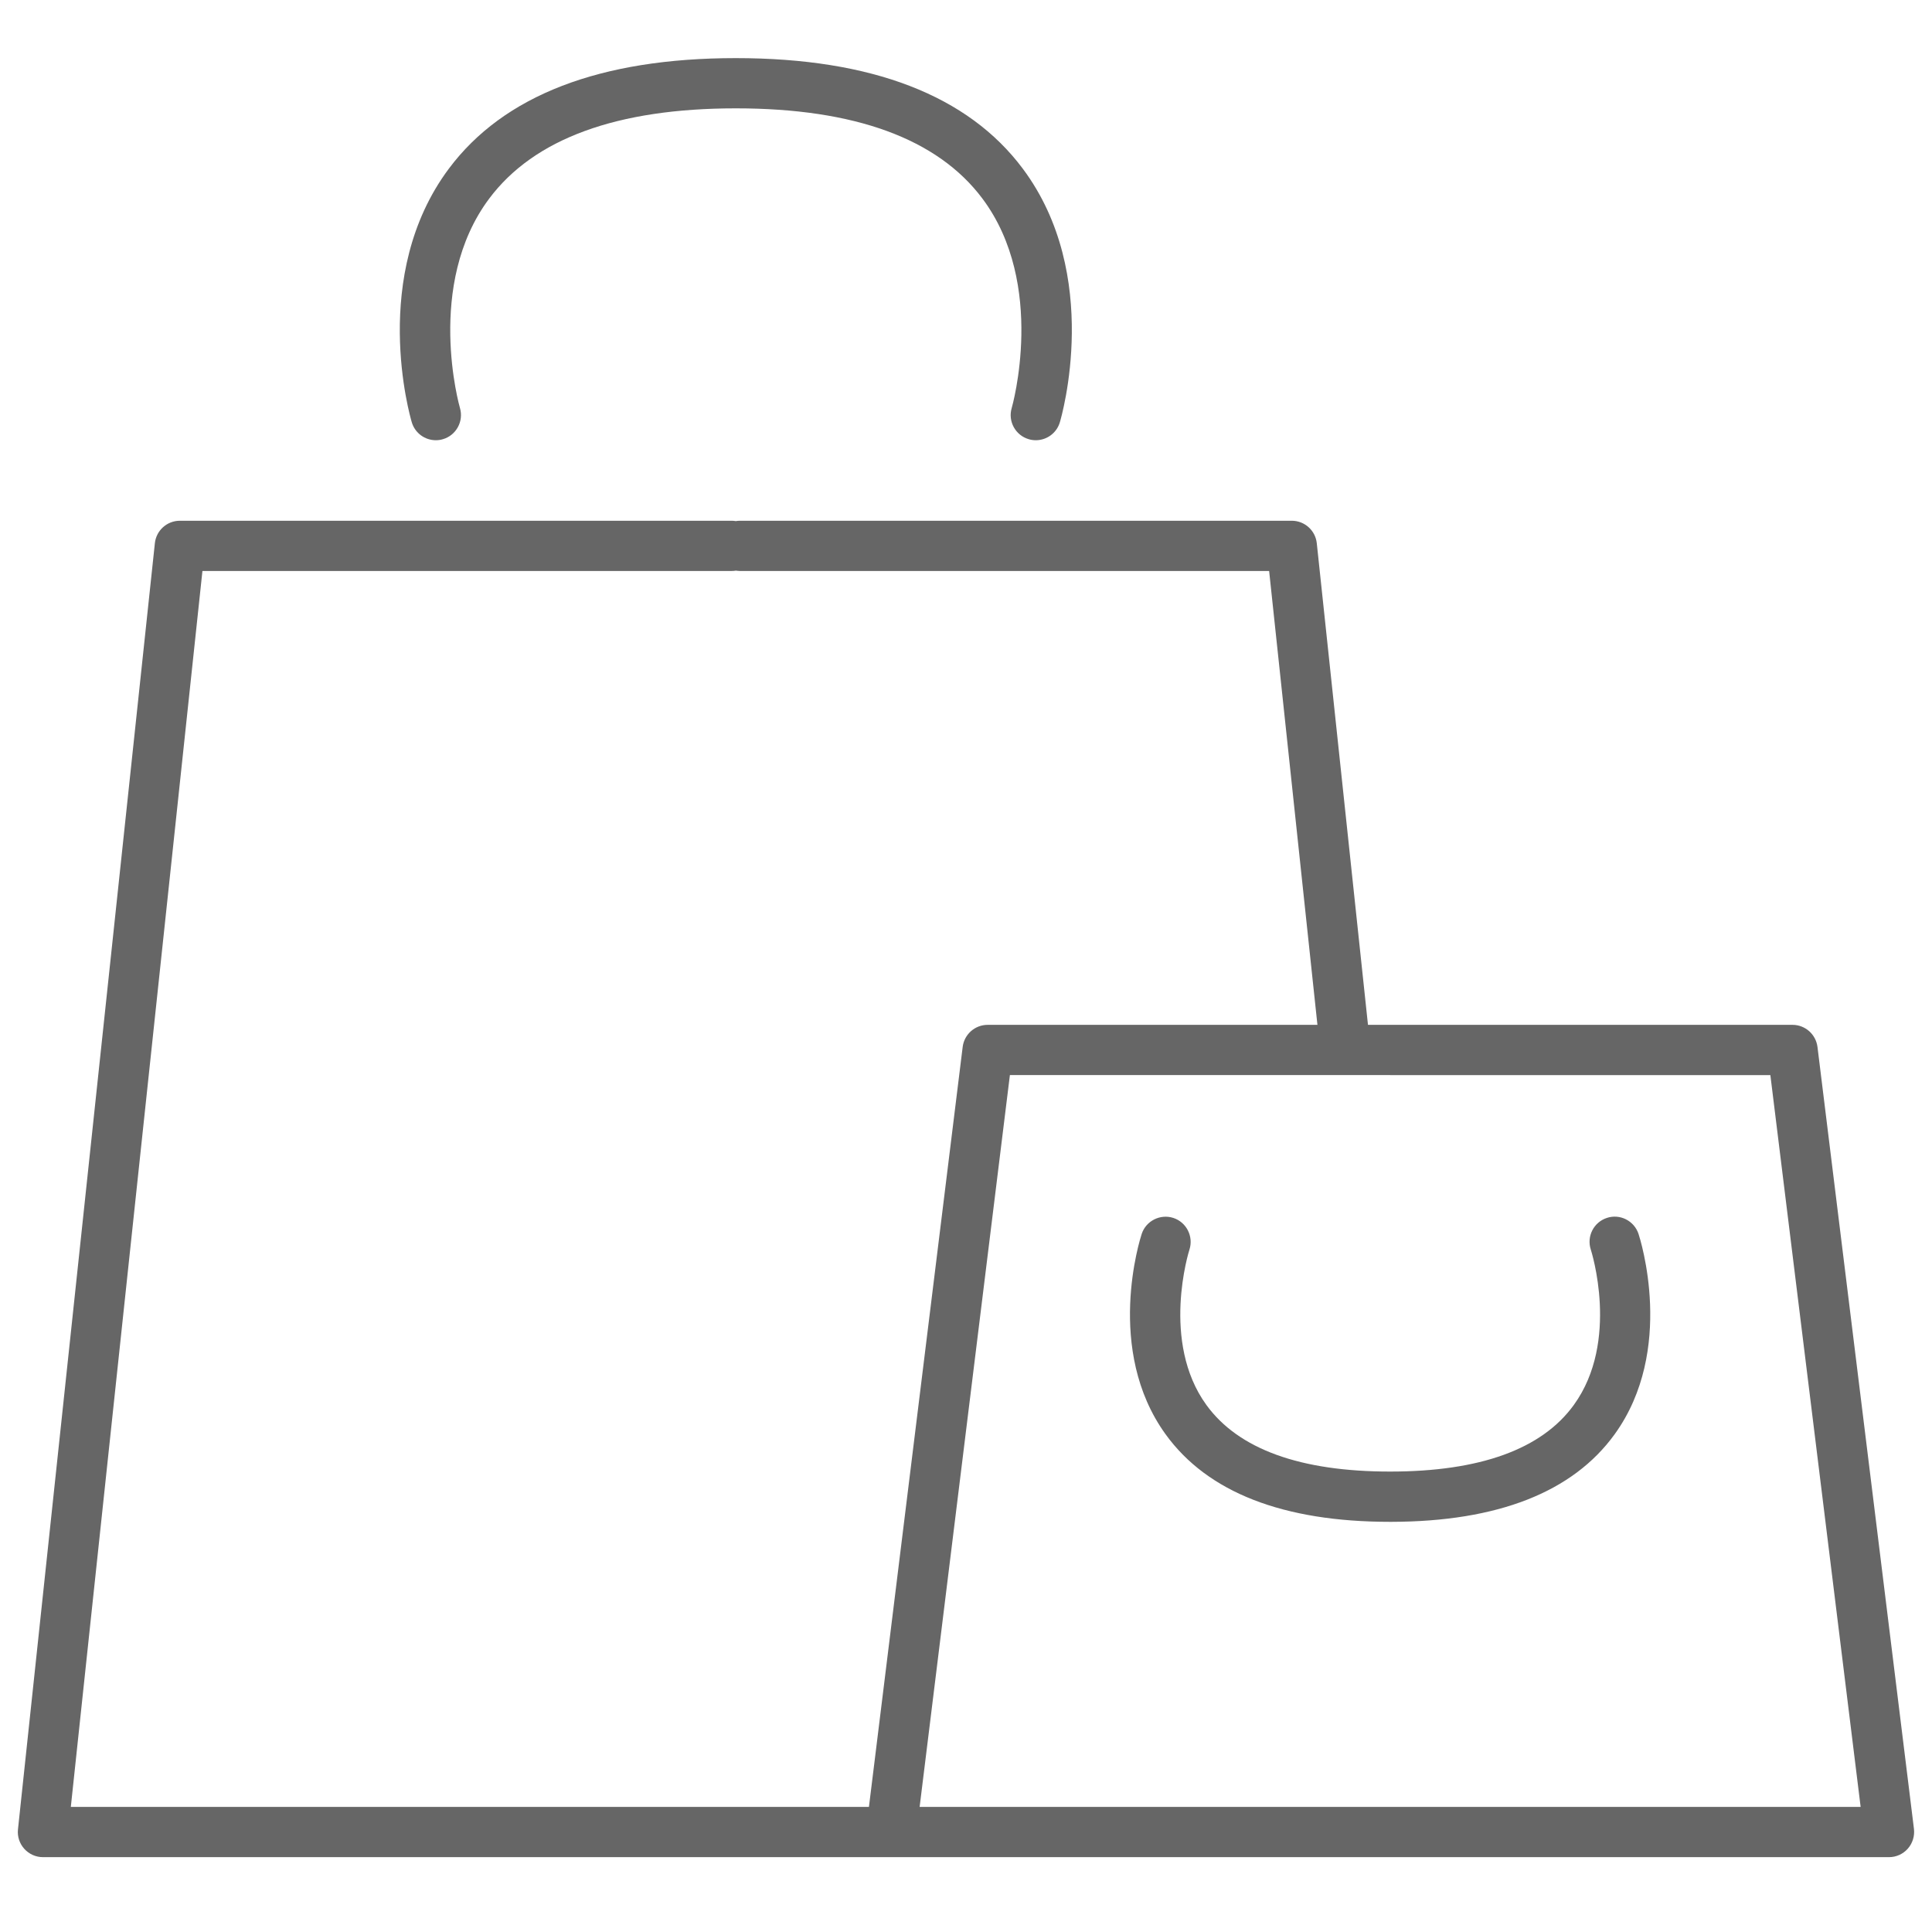 <?xml version="1.0" encoding="iso-8859-1"?>
<!-- Generator: Adobe Illustrator 16.0.0, SVG Export Plug-In . SVG Version: 6.00 Build 0)  -->
<!DOCTYPE svg PUBLIC "-//W3C//DTD SVG 1.1//EN" "http://www.w3.org/Graphics/SVG/1.1/DTD/svg11.dtd">
<svg version="1.1" id="Layer_1" xmlns="http://www.w3.org/2000/svg" xmlns:xlink="http://www.w3.org/1999/xlink" x="0px" y="0px"
	 width="50px" height="50px" viewBox="0 0 50 50" style="enable-background:new 0 0 50 50;" xml:space="preserve">
<path style="fill:#666666;" d="M19.043,1.504L19.043,1.504c3.512,0,6.011,0.963,7.428,2.863c2.058,2.758,1.004,6.408,0.958,6.562
	c-0.084,0.282-0.342,0.464-0.622,0.464c-0.062,0-0.123-0.008-0.185-0.027c-0.343-0.101-0.541-0.463-0.439-0.806
	c0.01-0.032,0.909-3.194-0.759-5.422c-1.16-1.549-3.306-2.334-6.381-2.334l0,0h0c-3.075,0-5.221,0.785-6.381,2.334
	c-1.669,2.228-0.768,5.39-0.758,5.422c0.1,0.343-0.096,0.705-0.44,0.806c-0.061,0.019-0.123,0.027-0.185,0.027
	c-0.28,0-0.538-0.182-0.622-0.464c-0.046-0.154-1.099-3.804,0.958-6.562C13.032,2.468,15.531,1.504,19.043,1.504L19.043,1.504z
	 M35.976,38.084c2.327,0,3.929-0.58,4.756-1.726c1.196-1.653,0.446-3.994,0.438-4.018c-0.112-0.341,0.074-0.708,0.414-0.82
	c0.34-0.114,0.708,0.073,0.821,0.414c0.04,0.121,0.962,3-0.619,5.186c-1.083,1.497-3.026,2.259-5.778,2.265h-0.032
	c-2.769,0-4.723-0.762-5.81-2.265c-1.581-2.186-0.659-5.064-0.619-5.186c0.113-0.342,0.484-0.523,0.819-0.414
	c0.34,0.111,0.526,0.479,0.417,0.819c-0.009,0.024-0.753,2.383,0.44,4.024C32.054,37.506,33.653,38.084,35.976,38.084z
	 M35.976,27.823L35.976,27.823h-9.84L23.8,46.762h24.353l-2.336-18.938H35.976z M19.044,14.768
	c-0.035,0.006-0.071,0.009-0.108,0.009H5.239L1.833,46.762h17.209h3.446l2.426-19.668c0.041-0.326,0.317-0.571,0.646-0.571h8.535
	l-1.25-11.746H19.151C19.114,14.776,19.079,14.773,19.044,14.768z M19.043,48.063L19.043,48.063H1.111
	c-0.184,0-0.36-0.079-0.483-0.216s-0.183-0.32-0.163-0.503l3.543-33.286c0.035-0.33,0.314-0.581,0.647-0.581h14.281
	c0.037,0,0.072,0.003,0.106,0.009c0.036-0.006,0.072-0.009,0.109-0.009h14.28c0.332,0,0.612,0.251,0.647,0.581l1.325,12.465h10.987
	c0.328,0,0.604,0.245,0.646,0.571l2.497,20.24c0.021,0.184-0.036,0.369-0.159,0.509c-0.124,0.14-0.3,0.22-0.487,0.22H19.043z"/>
</svg>
